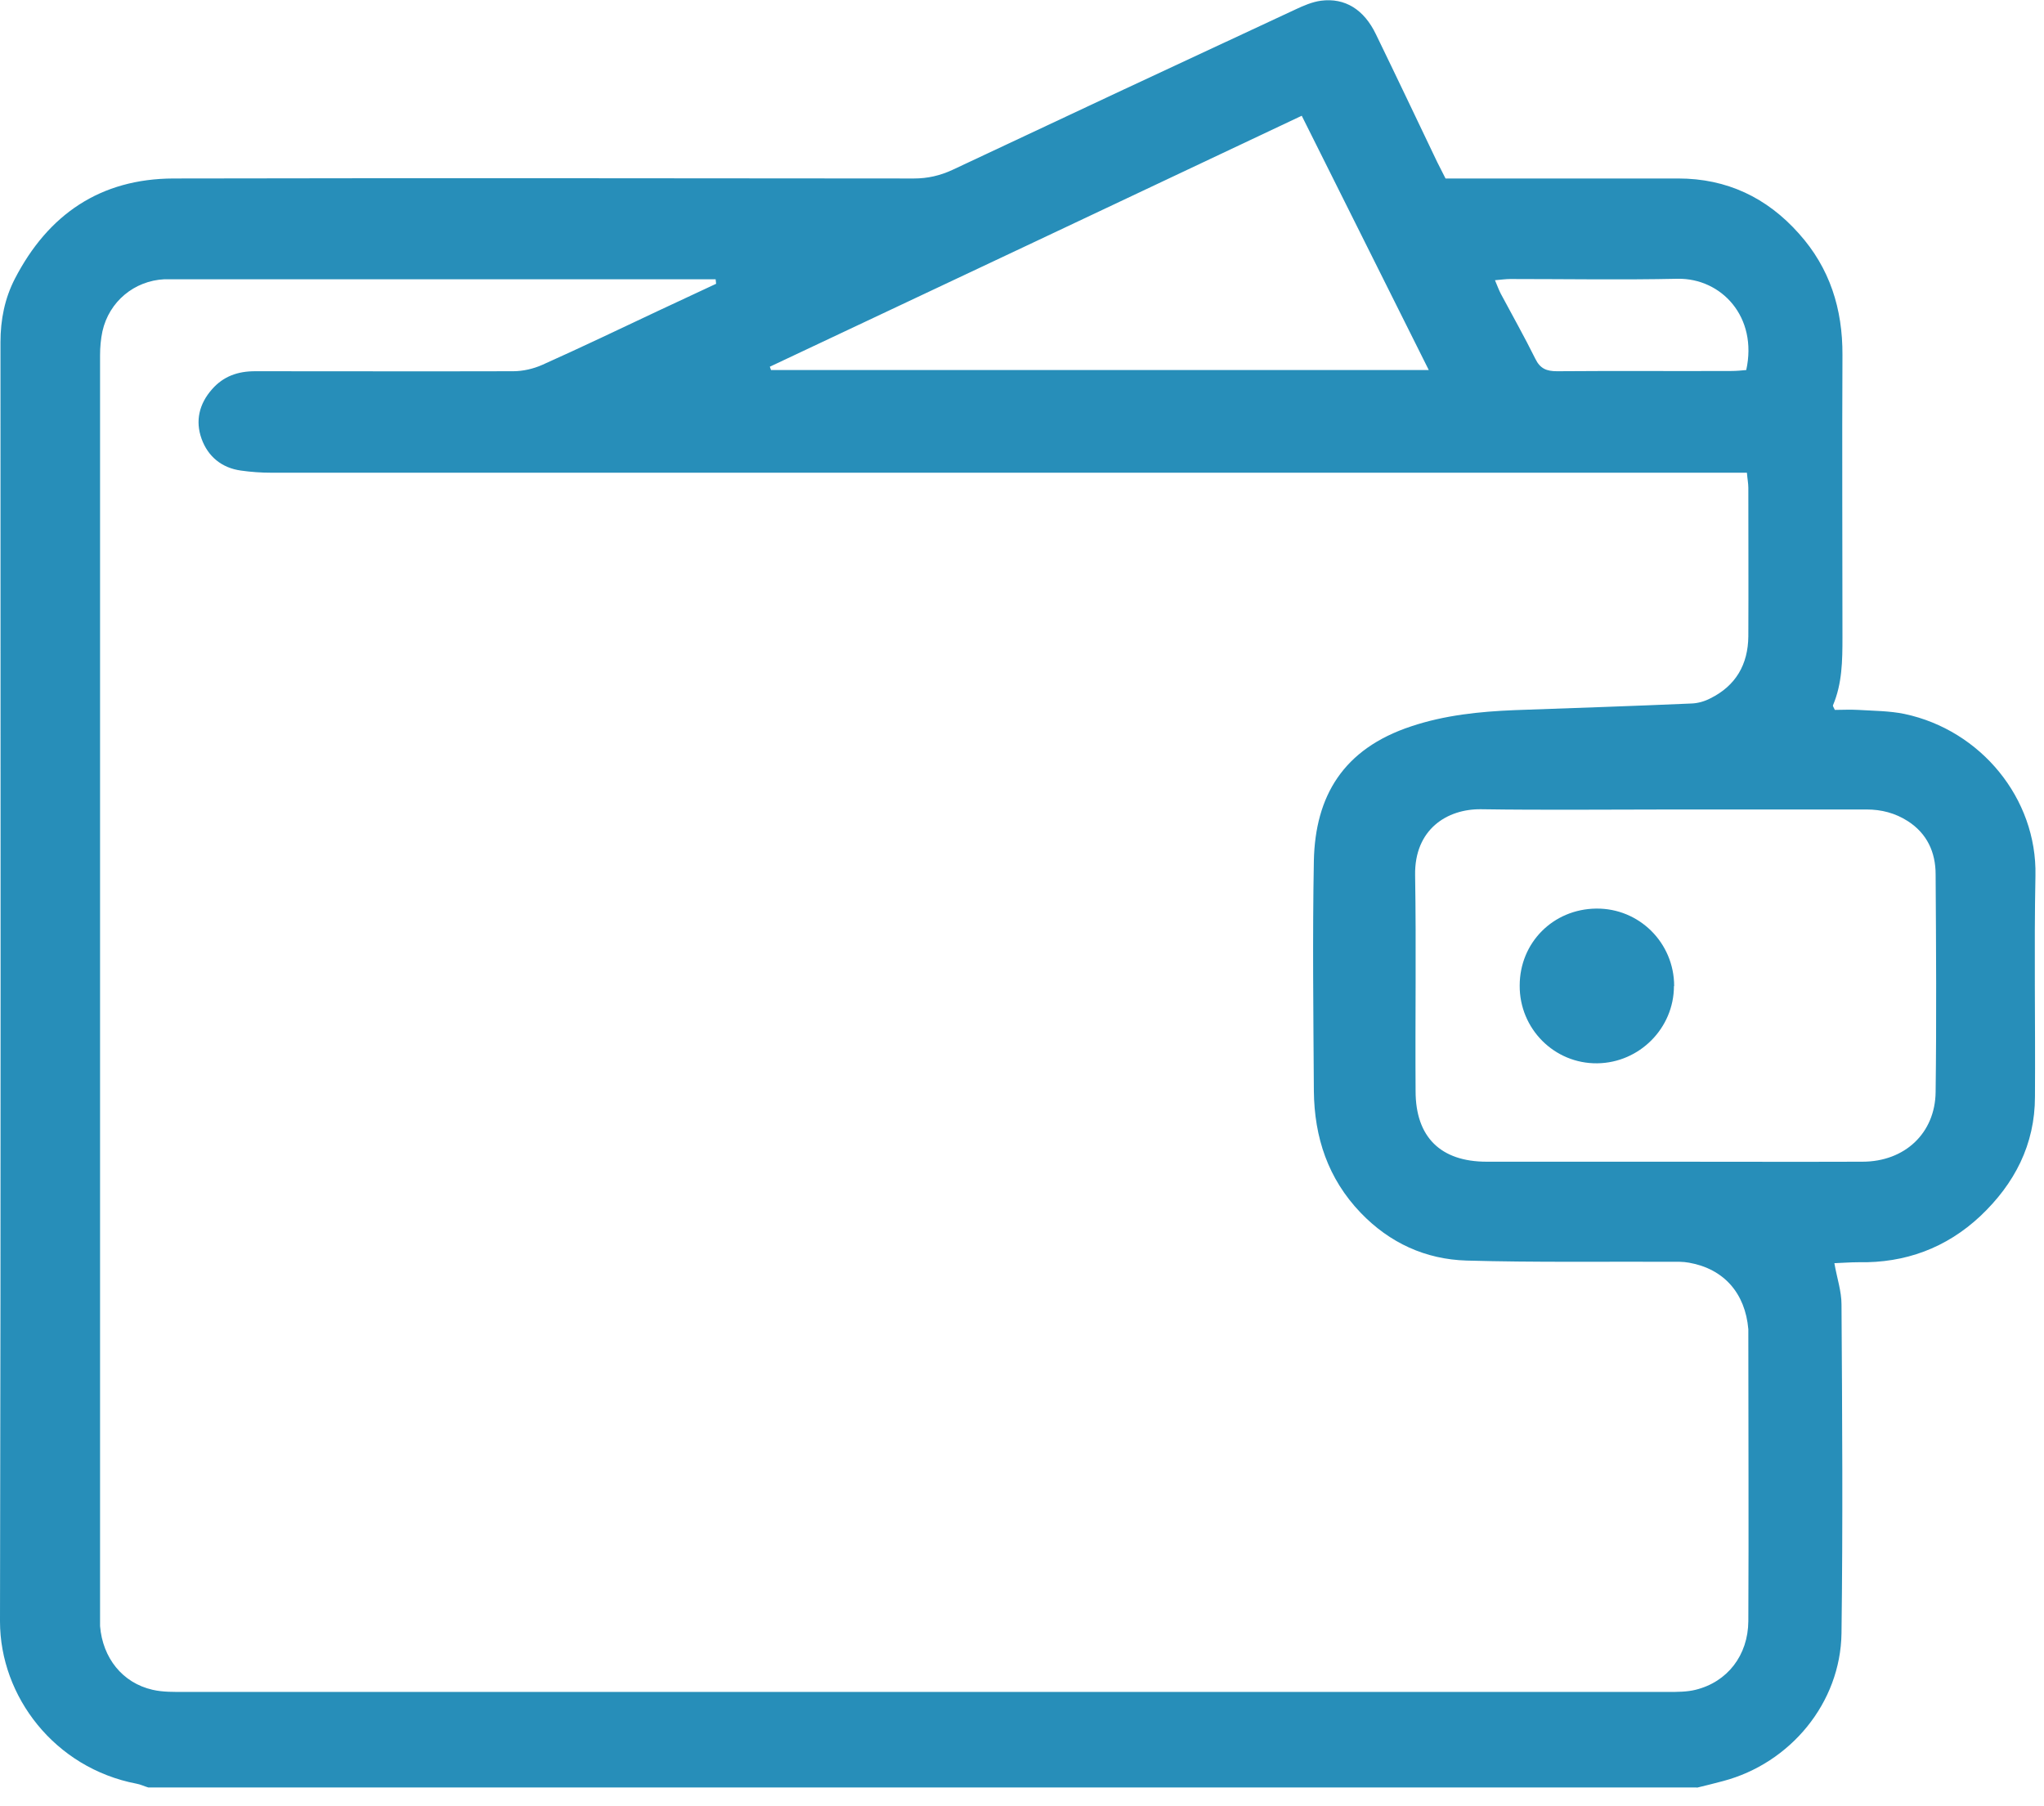 <?xml version="1.0" encoding="UTF-8"?>
<svg xmlns="http://www.w3.org/2000/svg" width="86" height="76" viewBox="0 0 86 76" fill="none">
  <g clip-path="url(#clip0_1842_2851)">
    <path d="M71.4 75.21H6.24C6.07 75.16 5.91 75.08 5.74 75.05C2.3 74.39 0 71.38 0 68.22C0.04 50.28 0.02 32.34 0.02 14.4C0.02 13.45 0.2 12.55 0.63 11.72C2.03 9.02 4.22 7.52 7.3 7.51C17.68 7.49 28.07 7.5 38.45 7.51C39.03 7.51 39.55 7.39 40.07 7.15C44.87 4.89 49.68 2.64 54.5 0.4C54.84 0.24 55.21 0.08 55.58 0.03C56.59 -0.1 57.39 0.4 57.89 1.44C58.76 3.23 59.61 5.02 60.47 6.82C60.58 7.04 60.69 7.26 60.82 7.51C61.09 7.51 61.33 7.51 61.58 7.51C64.59 7.51 67.6 7.51 70.61 7.51C72.65 7.51 74.34 8.31 75.69 9.83C76.99 11.28 77.53 13 77.52 14.94C77.5 18.9 77.52 22.86 77.52 26.82C77.52 27.8 77.51 28.76 77.12 29.68C77.11 29.71 77.15 29.76 77.2 29.87C77.51 29.87 77.84 29.85 78.18 29.87C78.83 29.91 79.5 29.91 80.13 30.04C83.34 30.72 85.71 33.6 85.64 36.84C85.58 39.94 85.64 43.04 85.62 46.14C85.62 48.16 84.76 49.81 83.32 51.17C81.89 52.51 80.16 53.15 78.19 53.11C77.84 53.11 77.49 53.14 77.18 53.15C77.29 53.78 77.48 54.33 77.48 54.88C77.51 59.49 77.54 64.11 77.48 68.72C77.44 71.65 75.33 74.19 72.5 74.94C72.13 75.04 71.76 75.13 71.39 75.22L71.4 75.21ZM30.13 11.94L30.11 11.75H29.31C22.03 11.75 14.74 11.75 7.46 11.75C7.28 11.75 7.1 11.75 6.92 11.75C5.65 11.81 4.59 12.69 4.31 13.94C4.24 14.27 4.21 14.61 4.21 14.95C4.21 32.57 4.21 50.19 4.21 67.81C4.21 68.01 4.21 68.22 4.21 68.42C4.32 69.76 5.15 70.81 6.42 71.1C6.85 71.2 7.32 71.19 7.77 71.19C25.39 71.19 43.01 71.19 60.63 71.19C63.82 71.19 67.01 71.19 70.2 71.19C70.58 71.19 70.98 71.19 71.34 71.1C72.68 70.77 73.55 69.65 73.56 68.21C73.58 64.21 73.56 60.2 73.56 56.2C73.56 56.11 73.56 56.02 73.56 55.93C73.43 54.41 72.53 53.39 71.07 53.13C70.81 53.08 70.53 53.09 70.26 53.09C67.41 53.08 64.56 53.12 61.71 53.04C59.98 52.99 58.47 52.3 57.25 51.03C55.87 49.59 55.3 47.85 55.28 45.91C55.26 42.68 55.22 39.44 55.28 36.21C55.34 33.51 56.5 31.51 59.38 30.56C60.79 30.09 62.25 29.94 63.72 29.88C66.21 29.79 68.69 29.71 71.18 29.6C71.44 29.59 71.72 29.51 71.95 29.39C73.03 28.86 73.55 27.96 73.56 26.77C73.57 24.69 73.56 22.61 73.56 20.53C73.56 20.34 73.52 20.14 73.5 19.89H72.43C52.09 19.89 31.76 19.89 11.42 19.89C10.99 19.89 10.56 19.86 10.14 19.8C9.33 19.69 8.75 19.21 8.48 18.46C8.21 17.71 8.38 16.99 8.92 16.38C9.4 15.83 10.01 15.62 10.73 15.62C14.35 15.62 17.97 15.63 21.59 15.62C22 15.62 22.44 15.52 22.82 15.35C24.45 14.62 26.06 13.85 27.67 13.09C28.48 12.71 29.3 12.33 30.11 11.95L30.13 11.94ZM70.39 34.06C67.7 34.06 65.01 34.09 62.32 34.05C60.88 34.03 59.51 34.9 59.54 36.82C59.59 39.85 59.54 42.88 59.56 45.91C59.56 47.85 60.62 48.88 62.55 48.88C65.06 48.88 67.57 48.88 70.08 48.88C72.84 48.88 75.6 48.89 78.36 48.88C80.14 48.88 81.42 47.68 81.44 45.95C81.48 42.9 81.46 39.84 81.44 36.79C81.44 35.86 81.08 35.07 80.27 34.55C79.74 34.21 79.16 34.06 78.54 34.06C75.83 34.06 73.11 34.06 70.4 34.06H70.39ZM60.12 15.58C58.32 11.97 56.56 8.45 54.77 4.87C47.26 8.42 39.82 11.93 32.39 15.43C32.41 15.48 32.42 15.52 32.44 15.57H60.12V15.58ZM73.47 15.58C73.97 13.33 72.42 11.7 70.59 11.73C68.24 11.78 65.89 11.74 63.54 11.74C63.35 11.74 63.16 11.77 62.9 11.79C63 12.03 63.06 12.19 63.14 12.35C63.63 13.27 64.14 14.17 64.6 15.1C64.8 15.51 65.07 15.62 65.51 15.62C67.95 15.6 70.39 15.62 72.83 15.61C73.05 15.61 73.27 15.59 73.47 15.57V15.58Z" fill="#278EB9"></path>
    <path d="M70.43 41.49C70.43 43.26 68.98 44.72 67.2 44.74C65.4 44.76 63.929 43.29 63.94 41.47C63.94 39.66 65.35 38.25 67.159 38.23C68.969 38.21 70.439 39.67 70.439 41.49H70.43Z" fill="#278EB9"></path>
  </g>
  <defs>
    <clipPath id="clip0_1842_2851">
      <rect width="85.64" height="75.21" fill="white"></rect>
    </clipPath>
  </defs>
</svg>
